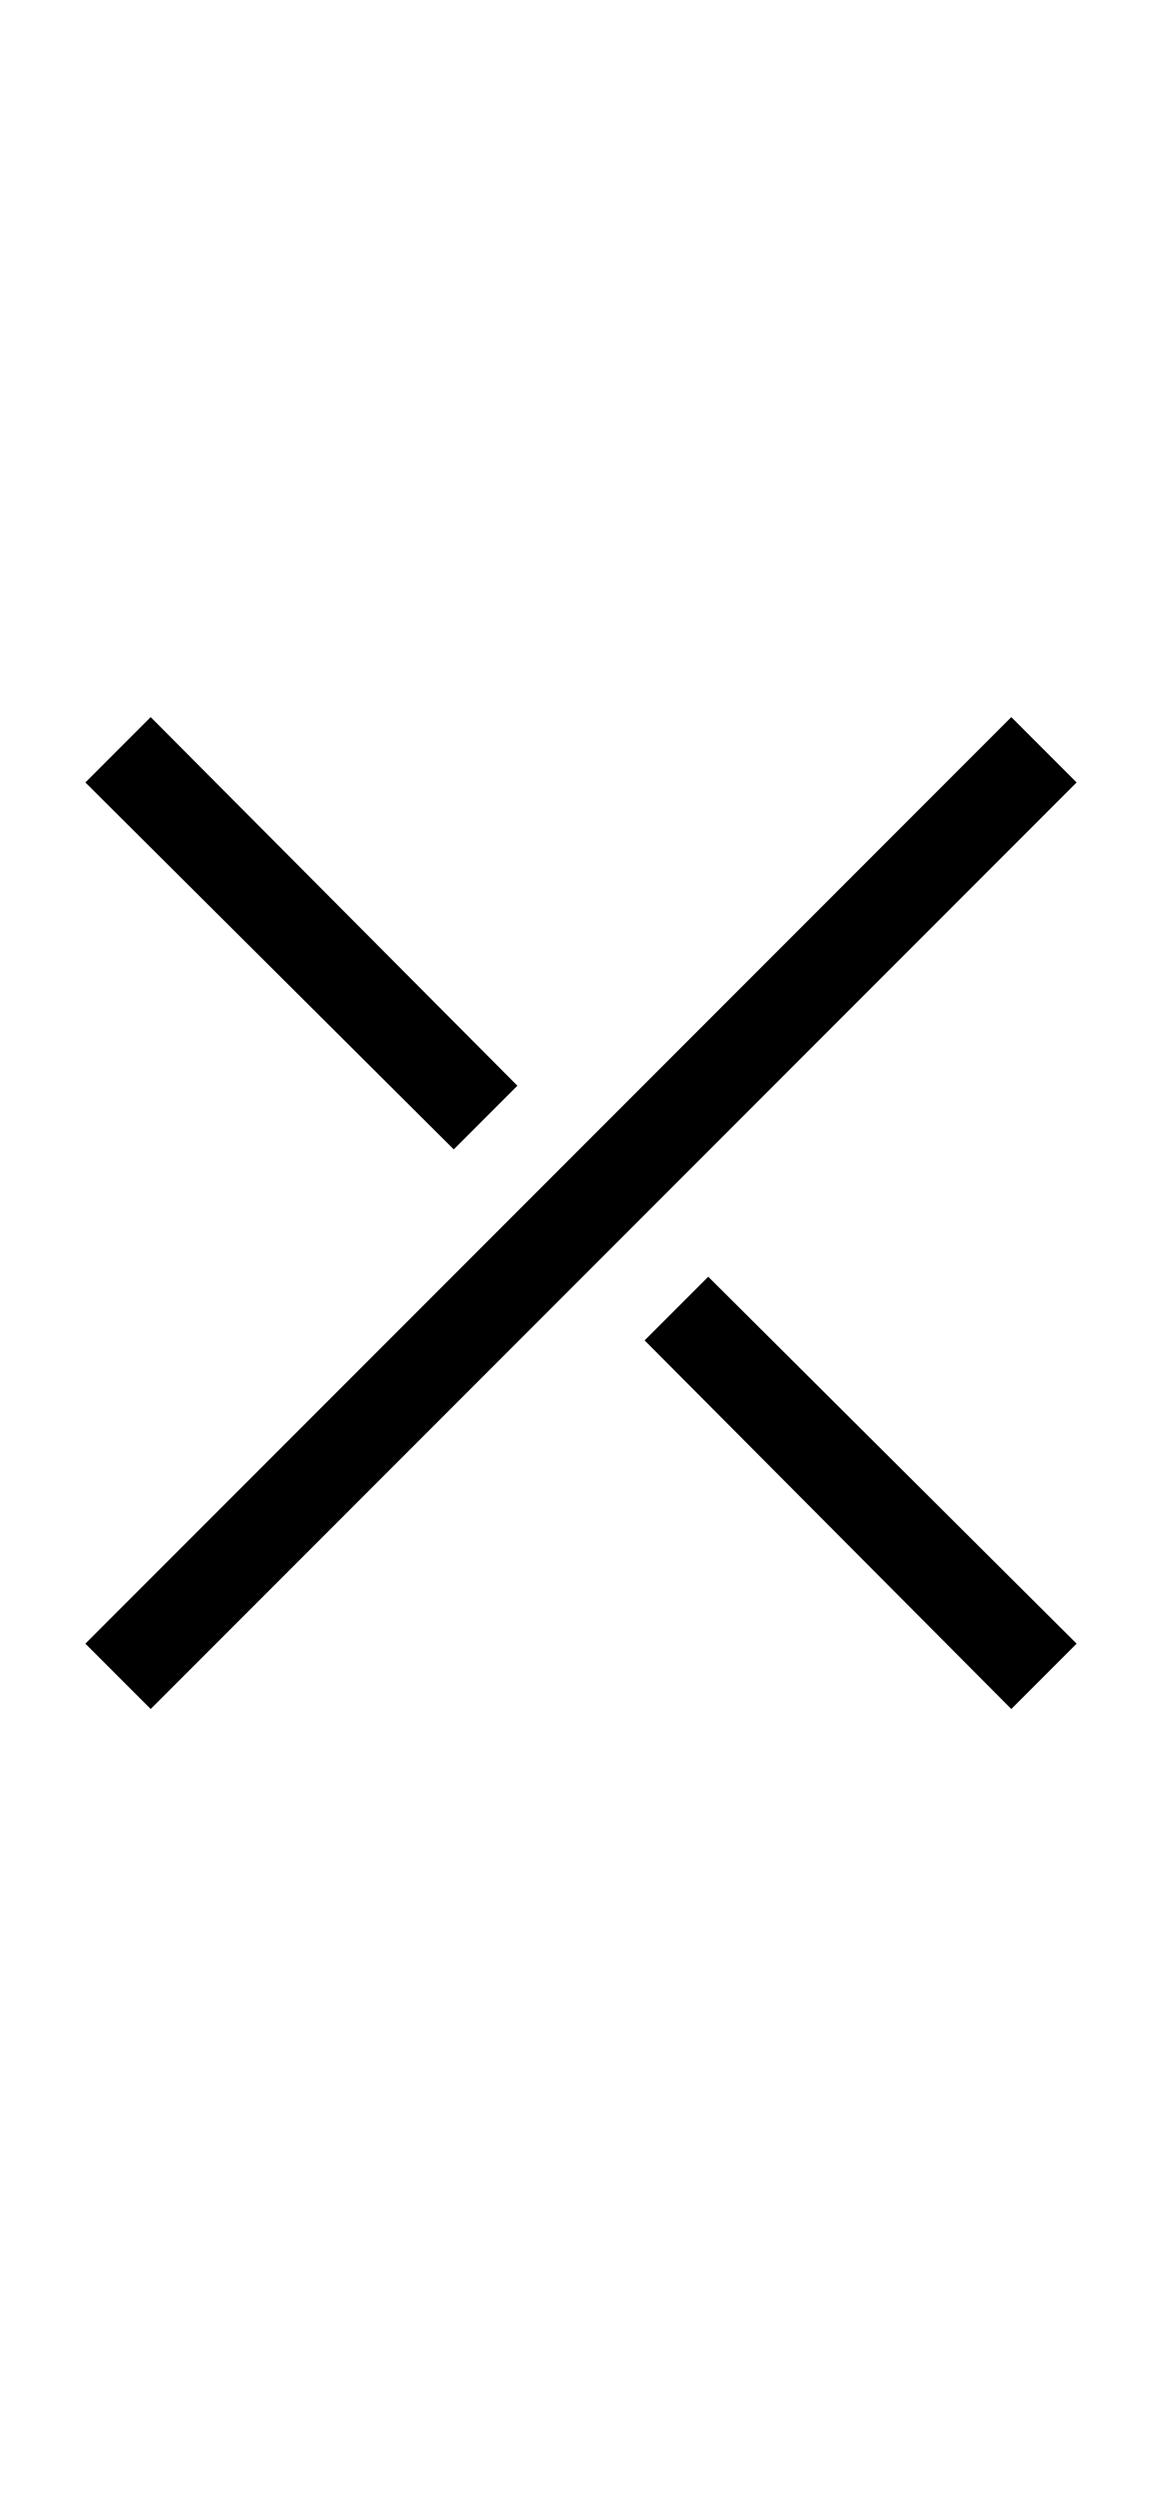 <?xml version="1.0" encoding="UTF-8" standalone="no"?>
<!DOCTYPE svg PUBLIC "-//W3C//DTD SVG 1.1//EN" "http://www.w3.org/Graphics/SVG/1.1/DTD/svg11.dtd">
 <svg xmlns="http://www.w3.org/2000/svg" xmlns:xlink="http://www.w3.org/1999/xlink" width="138.8" height="298.4"><path fill="black" d="M128.60 93.40L18 204L10.20 196.20L120.80 85.60L128.60 93.40ZM61.80 129.60L54.20 137.20L10.20 93.40L18 85.60L61.80 129.60ZM128.60 196.20L120.80 204L77 160L84.60 152.40L128.60 196.20Z"/></svg>